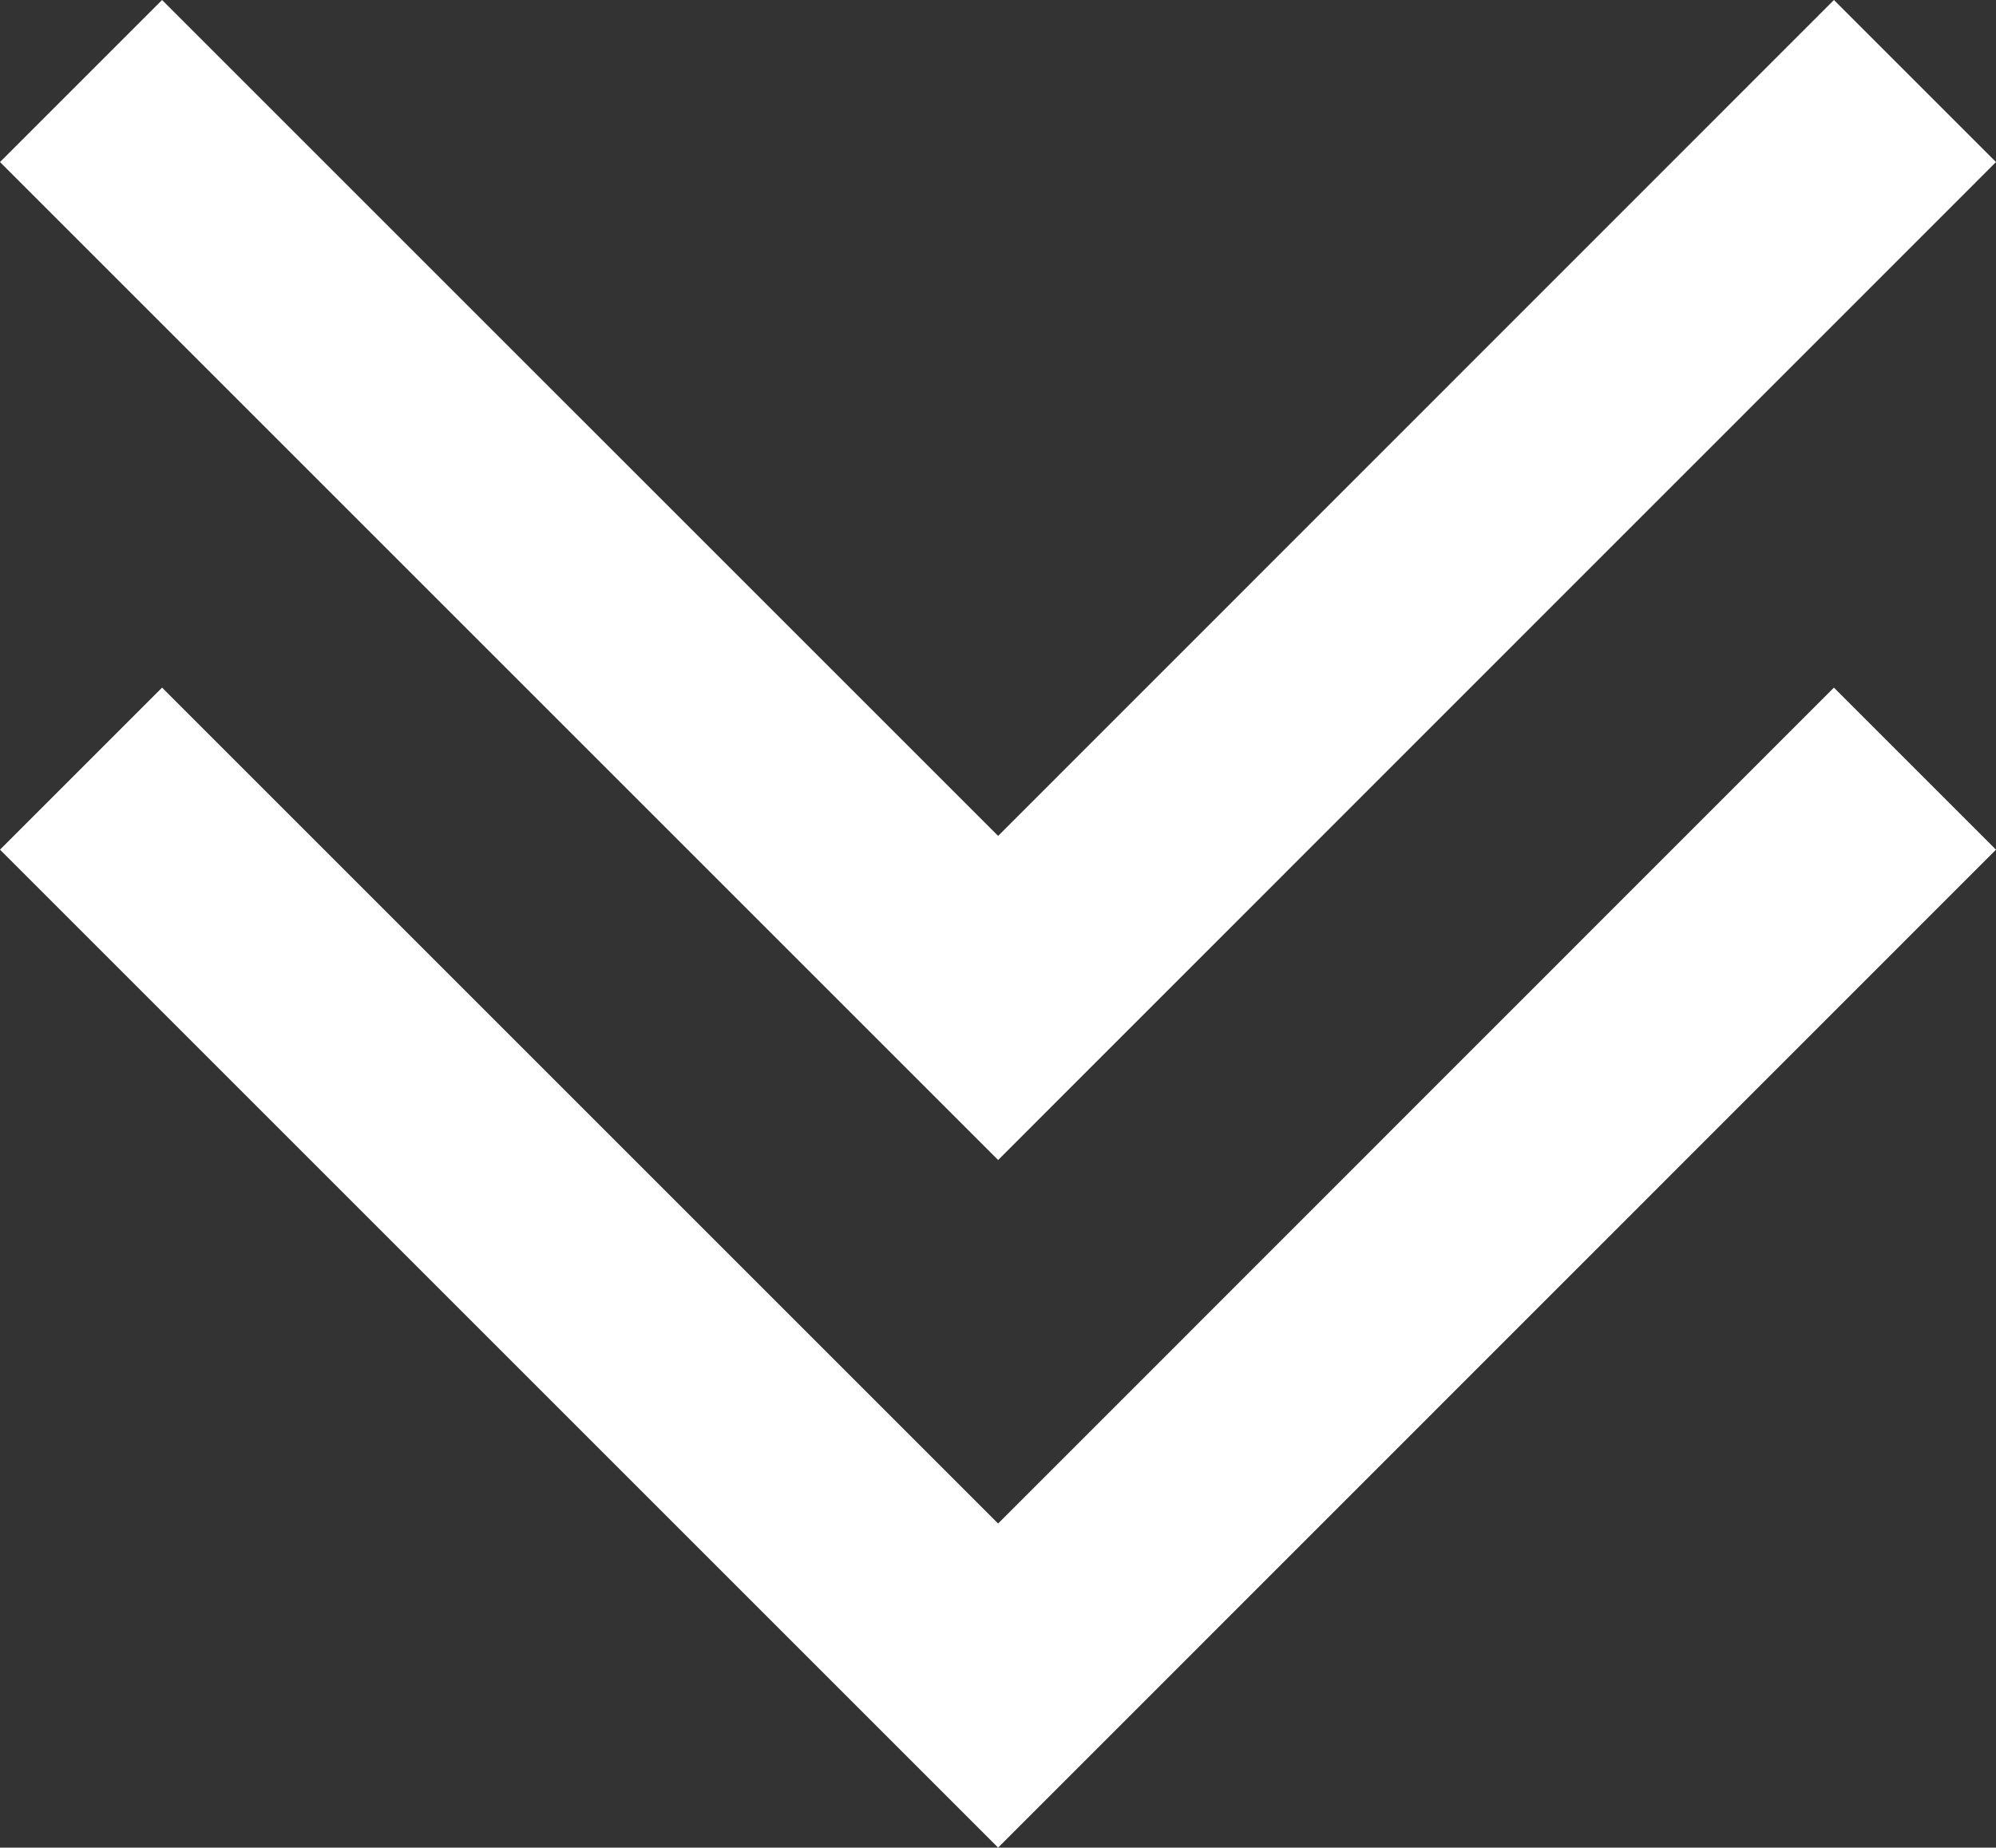 <?xml version="1.0" encoding="UTF-8"?>
<svg id="Laag_2" data-name="Laag 2" xmlns="http://www.w3.org/2000/svg" viewBox="0 0 87.07 80.61">
  <rect x="0" y="0" width="87.07" height="80.61" fill="#333333" stroke="none"/>
  <defs>
    <style>
      .cls-1 {
        fill: #fff;
      }
    </style>
  </defs>
  <g id="Laag_1-2" data-name="Laag 1">
    <g>
      <polygon class="cls-1" points="43.54 66.47 7.07 30 0 37.07 43.54 80.61 87.07 37.07 80 30 43.54 66.47"/>
      <polygon class="cls-1" points="87.07 7.07 80 0 43.54 36.47 7.07 0 0 7.07 43.54 50.61 87.07 7.07"/>
    </g>
  </g>
</svg>